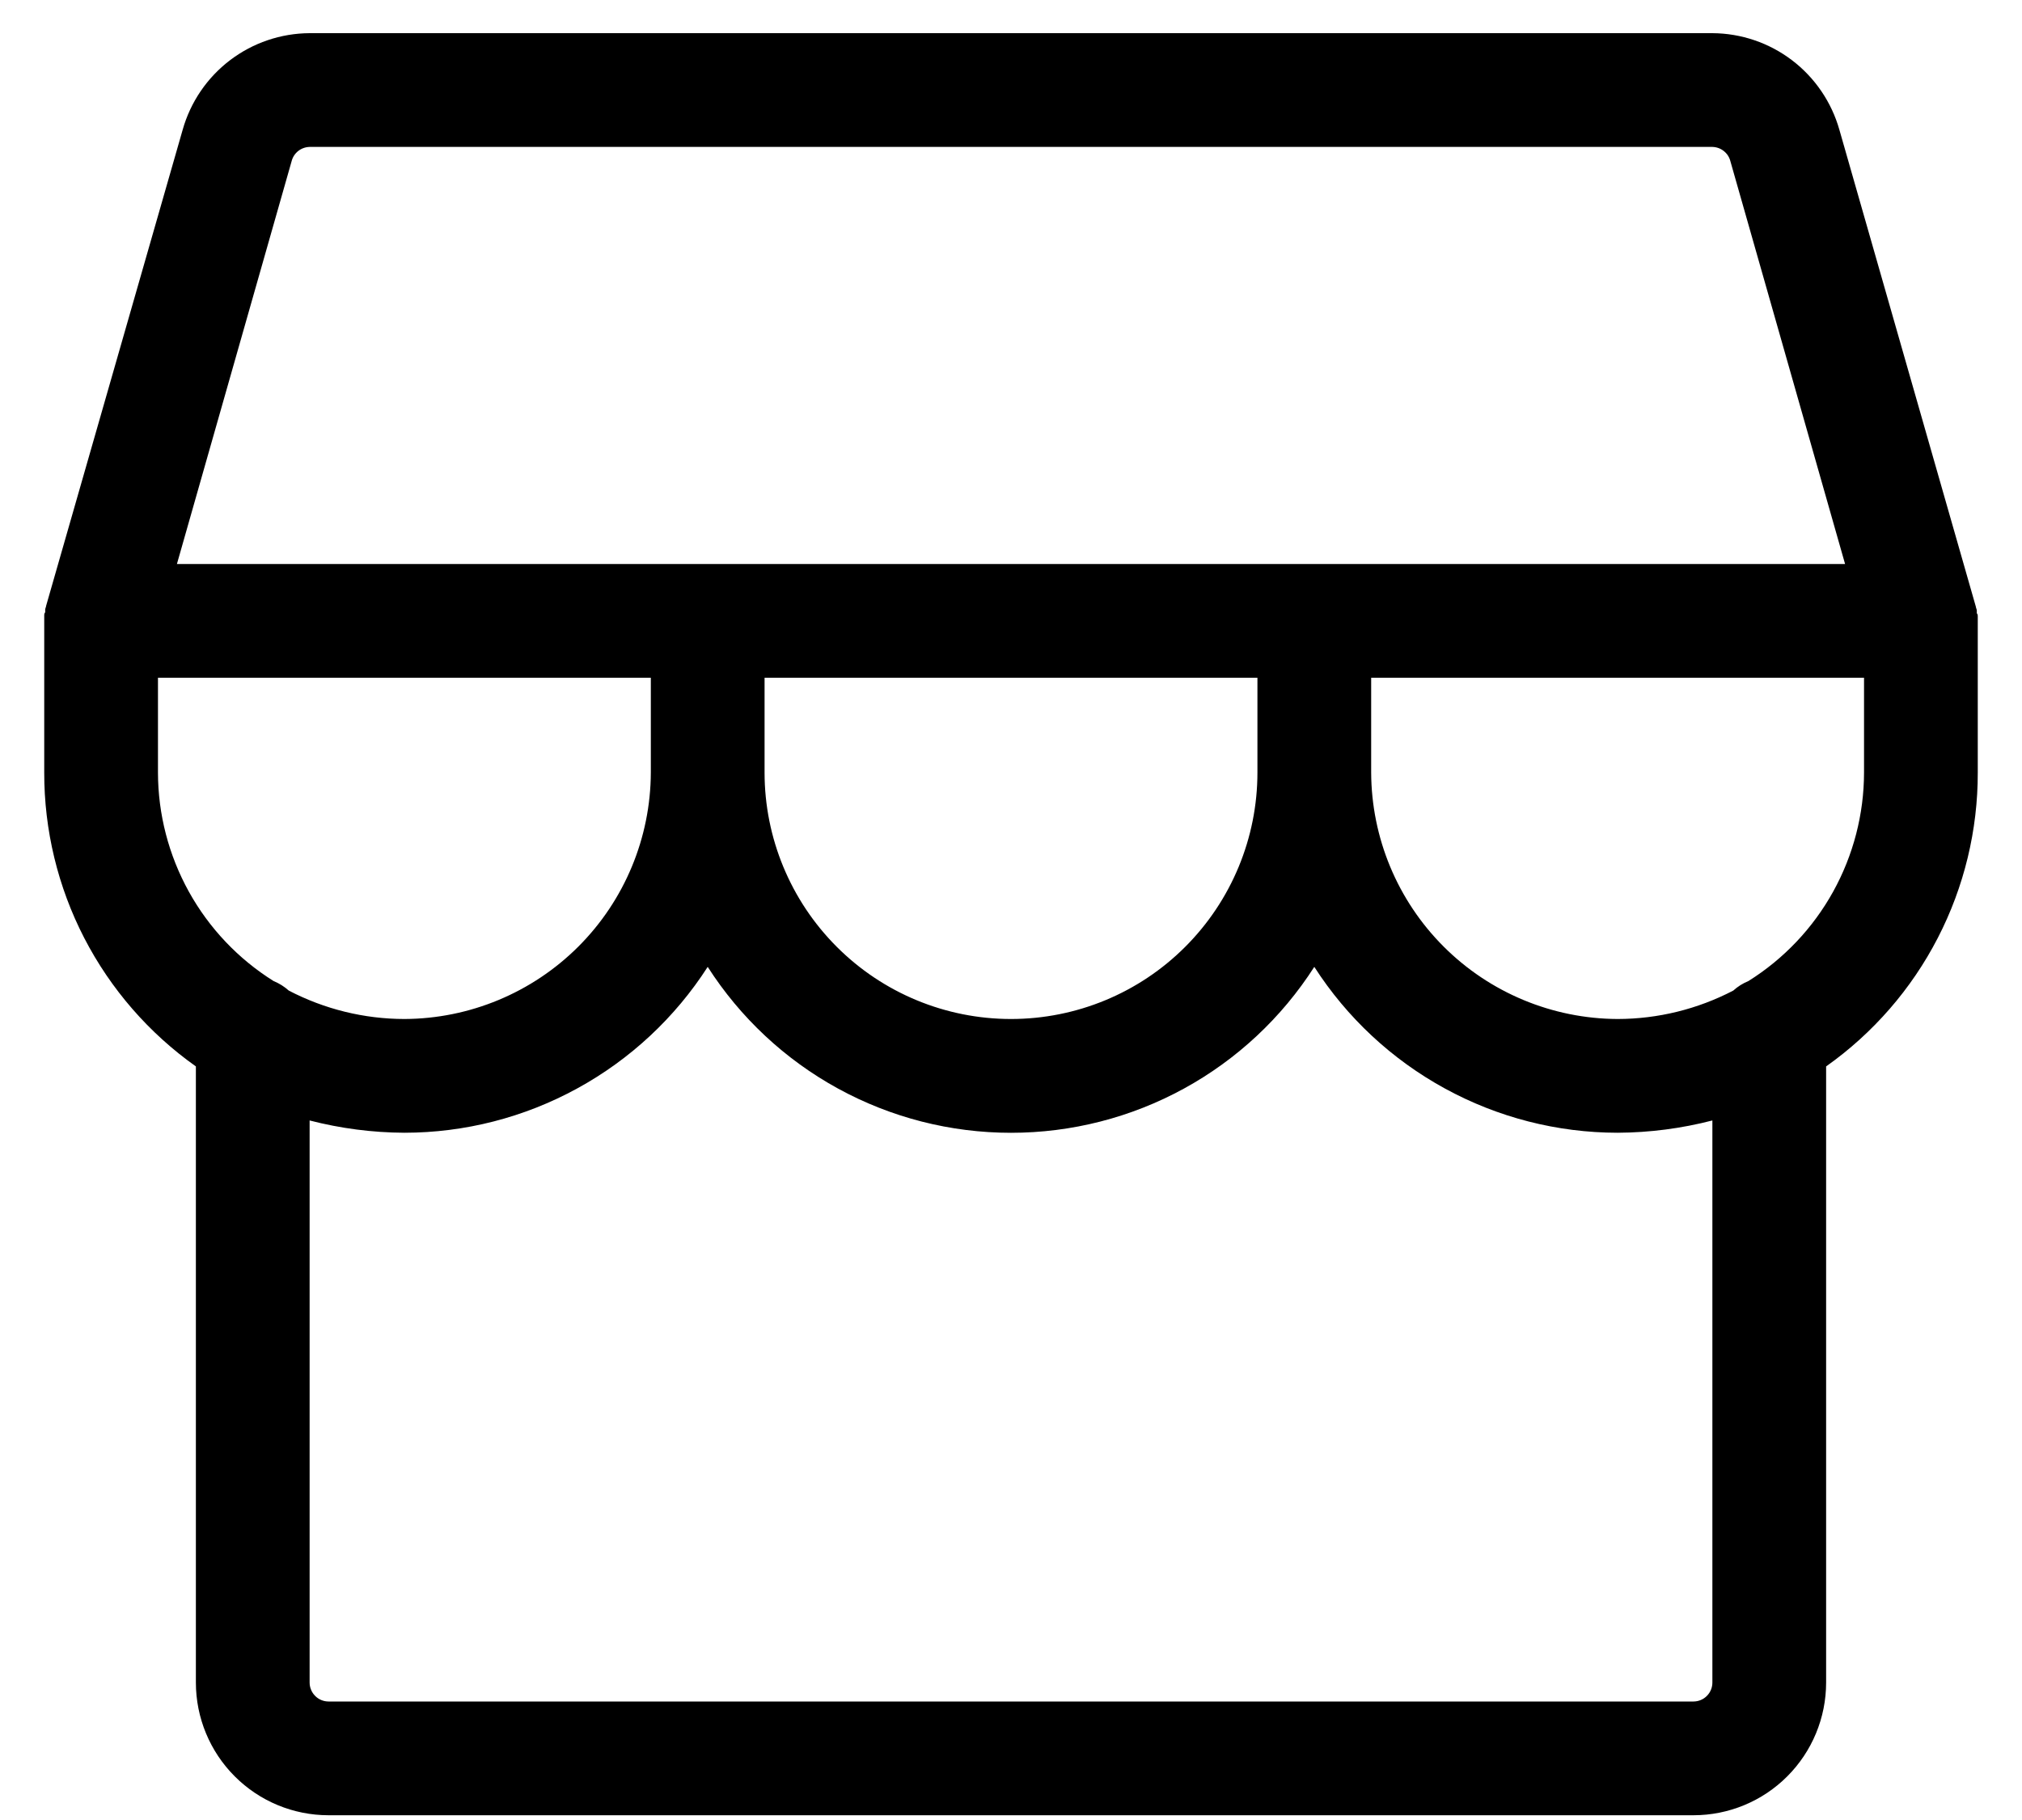 <svg width="40" height="36" viewBox="0 0 40 36" fill="none" xmlns="http://www.w3.org/2000/svg">
<path d="M39.125 12.244V12.206C39.125 12.169 39.125 12.15 39.106 12.131V12.075C39.106 12.056 39.087 12.019 39.087 12L36.388 2.569C36.233 2.021 35.904 1.537 35.451 1.192C34.998 0.847 34.445 0.659 33.875 0.656H6.125C5.555 0.659 5.002 0.847 4.549 1.192C4.096 1.537 3.767 2.021 3.613 2.569L0.913 11.981C0.913 12 0.894 12.037 0.894 12.056V12.113C0.875 12.131 0.875 12.15 0.875 12.188V15.281C0.873 16.419 1.144 17.542 1.666 18.553C2.189 19.565 2.946 20.436 3.875 21.094V33.281C3.875 33.977 4.152 34.645 4.644 35.137C5.136 35.63 5.804 35.906 6.5 35.906H33.5C34.196 35.906 34.864 35.63 35.356 35.137C35.848 34.645 36.125 33.977 36.125 33.281V21.094C37.054 20.436 37.812 19.565 38.334 18.553C38.856 17.542 39.127 16.419 39.125 15.281V12.244ZM5.769 3.188C5.789 3.108 5.835 3.038 5.899 2.987C5.964 2.936 6.043 2.908 6.125 2.906H33.875C33.957 2.908 34.036 2.936 34.1 2.987C34.165 3.038 34.211 3.108 34.231 3.188L36.5 11.156H3.5L5.769 3.188ZM15.125 13.406H24.875V15.281C24.875 16.574 24.361 17.814 23.447 18.728C22.533 19.643 21.293 20.156 20 20.156C18.707 20.156 17.467 19.643 16.553 18.728C15.639 17.814 15.125 16.574 15.125 15.281V13.406ZM3.125 13.406H12.875V15.281C12.87 16.573 12.355 17.81 11.442 18.723C10.528 19.636 9.291 20.151 8 20.156C7.203 20.155 6.419 19.962 5.713 19.594C5.624 19.514 5.523 19.451 5.413 19.406C4.713 18.968 4.137 18.36 3.737 17.639C3.337 16.917 3.126 16.106 3.125 15.281V13.406ZM33.875 33.281C33.875 33.381 33.836 33.476 33.765 33.546C33.695 33.617 33.599 33.656 33.5 33.656H6.5C6.401 33.656 6.305 33.617 6.235 33.546C6.165 33.476 6.125 33.381 6.125 33.281V22.163C6.738 22.321 7.367 22.403 8 22.406C9.195 22.405 10.37 22.104 11.418 21.53C12.466 20.957 13.354 20.13 14 19.125C14.645 20.131 15.532 20.96 16.58 21.533C17.629 22.107 18.805 22.407 20 22.407C21.195 22.407 22.371 22.107 23.42 21.533C24.468 20.96 25.355 20.131 26 19.125C26.646 20.13 27.534 20.957 28.582 21.53C29.63 22.104 30.805 22.405 32 22.406C32.633 22.403 33.263 22.321 33.875 22.163V33.281ZM34.587 19.406C34.477 19.451 34.376 19.514 34.288 19.594C33.581 19.962 32.797 20.155 32 20.156C30.709 20.151 29.471 19.636 28.558 18.723C27.645 17.81 27.13 16.573 27.125 15.281V13.406H36.875V15.281C36.874 16.106 36.663 16.917 36.263 17.639C35.863 18.36 35.287 18.968 34.587 19.406Z" fill="black"/>
</svg>
